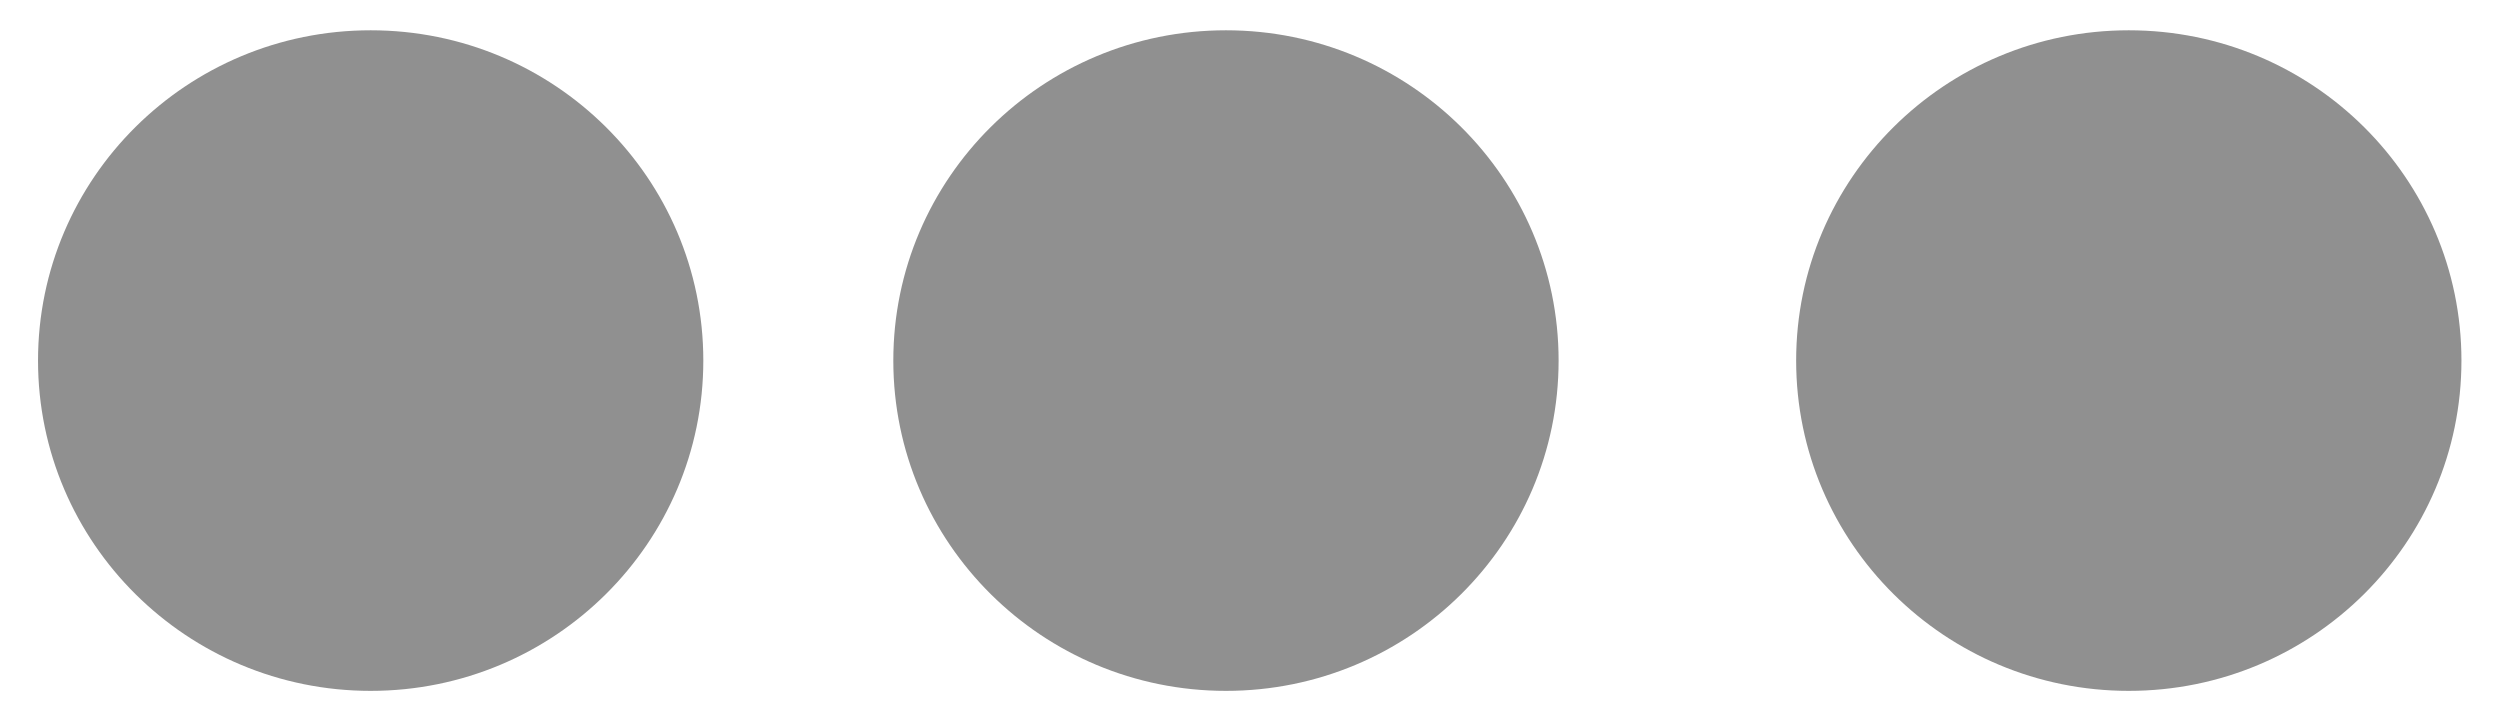 <?xml version="1.0" encoding="UTF-8"?>
<svg width="52px" height="15px" viewBox="0 0 52 15" version="1.1" xmlns="http://www.w3.org/2000/svg" xmlns:xlink="http://www.w3.org/1999/xlink">
    <!-- Generator: Sketch 52.5 (67469) - http://www.bohemiancoding.com/sketch -->
    <title>elements/maintenance_sub/1 copy 4</title>
    <desc>Created with Sketch.</desc>
    <g id="Page-1" stroke="none" stroke-width="1" fill="none" fill-rule="evenodd" opacity="0.5">
        <g id="desktop_hp_btn1" transform="translate(-1049, -1332)" fill="#212121">
            <g id="elements/fault_sub/5" transform="translate(1032, 1313)">
                <g id="Group-11" transform="translate(17.791, 19.63)">
                    <ellipse id="Oval" cx="6.919" cy="6.87" rx="6.919" ry="6.87"></ellipse>
                    <ellipse id="Oval-Copy-8" cx="24.709" cy="6.87" rx="6.919" ry="6.87"></ellipse>
                    <ellipse id="Oval-Copy-9" cx="43.488" cy="6.87" rx="6.919" ry="6.87"></ellipse>
                </g>
            </g>
        </g>
    </g>
</svg>